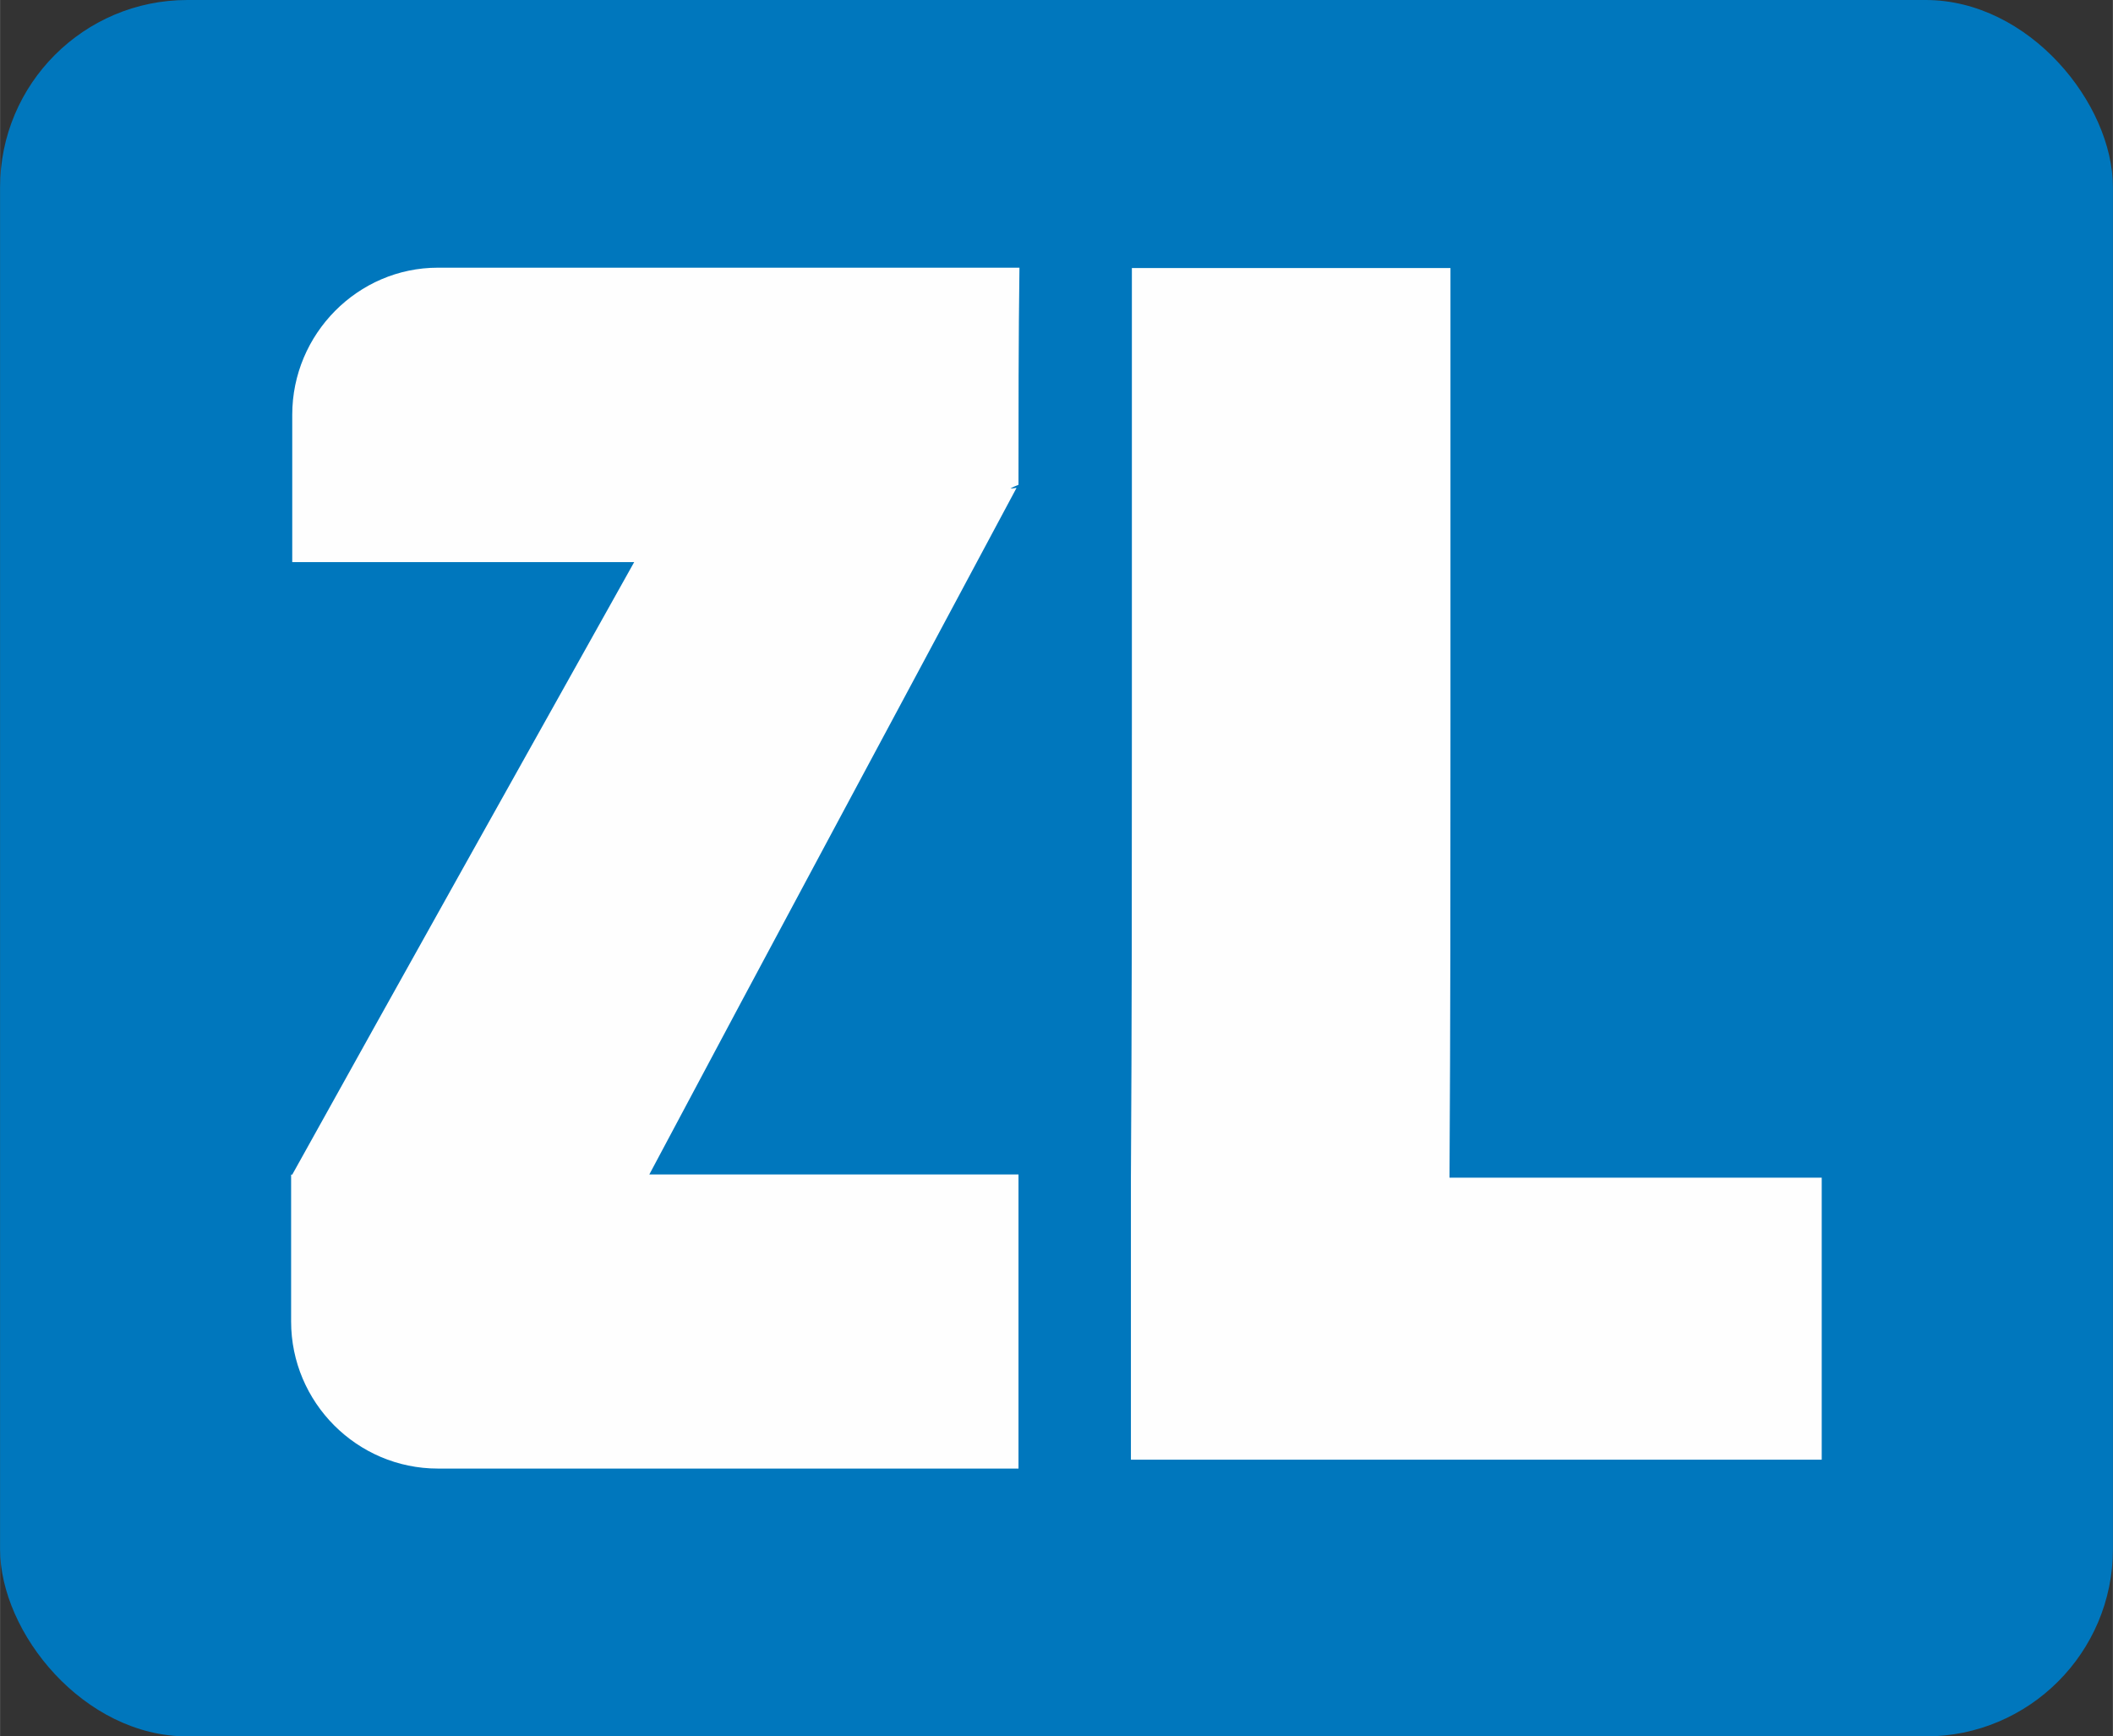 <?xml version="1.0" encoding="UTF-8"?>
<!DOCTYPE svg PUBLIC "-//W3C//DTD SVG 1.1//EN" "http://www.w3.org/Graphics/SVG/1.1/DTD/svg11.dtd">
<!-- Creator: CorelDRAW 2023 -->
<svg xmlns="http://www.w3.org/2000/svg" xml:space="preserve" width="19.107mm" height="15.702mm" version="1.1" style="shape-rendering:geometricPrecision; text-rendering:geometricPrecision; image-rendering:optimizeQuality; fill-rule:evenodd; clip-rule:evenodd"
viewBox="0 0 131.18 107.81"
 xmlns:xlink="http://www.w3.org/1999/xlink"
 xmlns:xodm="http://www.corel.com/coreldraw/odm/2003">
 <rect x="0" y="0" width="131.18" height="107.81" fill="#333333" stroke="none"/>
 <defs>
  <style type="text/css">
   <![CDATA[
    .fil1 {fill:#FEFEFE}
    .fil0 {fill:#0077BD}
   ]]>
  </style>
 </defs>
 <g id="Camada_x0020_1">
  <rect class="fil0" y="-0" width="131.18" height="107.81" rx="11.63" ry="11.63"/>
  <g id="_2358863971184">
   <path class="fil1" d="M70.27 16.64c6.59,0 13.19,0 19.78,0 0,9.42 0,18.85 0,28.27 0,9.38 0,18.81 -0.06,28.21 7.66,0 15.39,0 23.11,0 0,5.84 0,11.67 0,17.51 -7.73,0 -15.45,0 -23.11,0 -6.59,0 -13.19,0 -19.78,0 0,-5.82 0,-11.67 0,-17.51 0.06,-9.4 0.06,-18.83 0.06,-28.21 0,-9.41 0,-18.85 0,-28.27z"/>
   <path class="fil1" d="M18.08 72.93c0,0 0,0 0.06,0 7.03,-12.66 14.13,-25.33 21.23,-38.03 -7.1,0 -14.19,0 -21.23,0 0,-3.06 0,-6.09 0,-9.15 0,-5.02 4.08,-9.13 9.04,-9.13 11.99,0 24.05,0 36.11,0 -0.06,4.51 -0.06,9 -0.06,13.48 -0.19,0.08 -0.38,0.15 -0.5,0.23 0.12,0 0.25,-0.02 0.38,-0.04 -7.6,14.23 -15.26,28.44 -22.8,42.63 7.6,0 15.26,0 22.92,0 0,6.09 0,12.19 0,18.26 -12.06,0 -24.05,0 -36.05,0 -5.02,0 -9.11,-4.11 -9.11,-9.13 0,-3.04 0,-6.07 0,-9.13z"/>
  </g>
 </g>
</svg>
